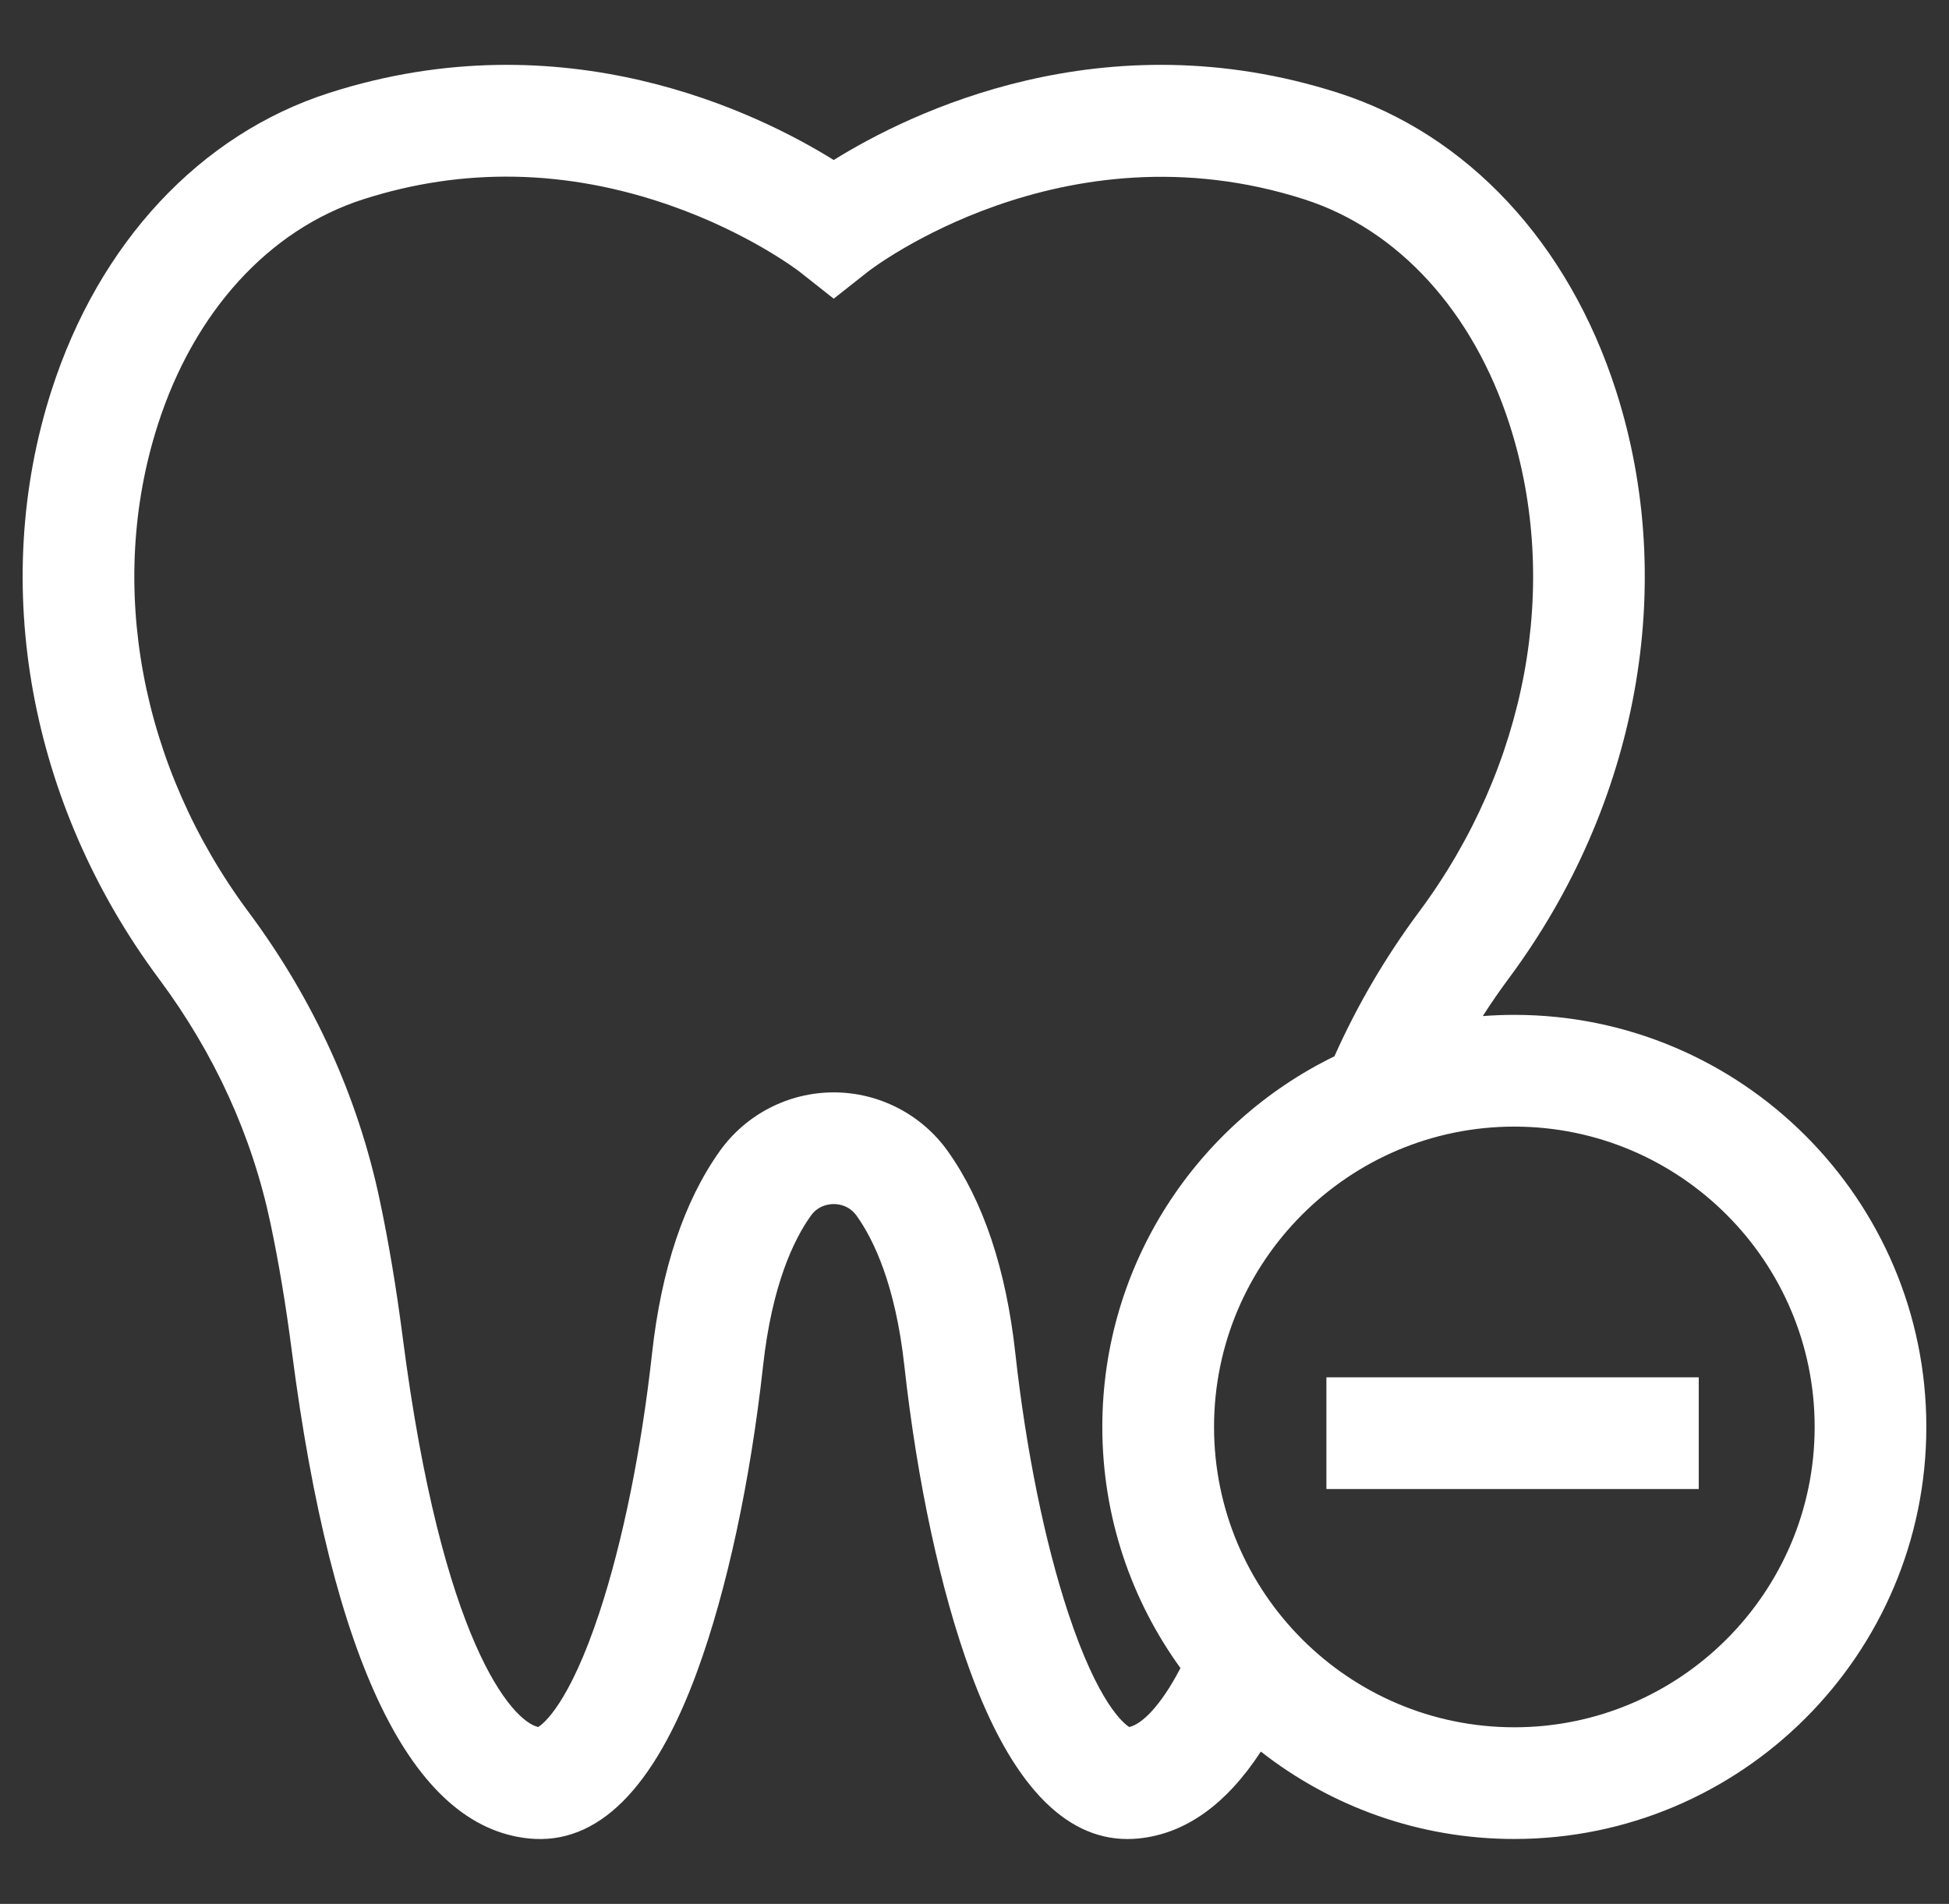 <svg xmlns="http://www.w3.org/2000/svg" fill="none" viewBox="0 0 43 42" height="42" width="43">
<rect x="0" y="0" width="43" height="42" fill="#333333" stroke="none"/>
<g clip-path="url(#clip0_231_6989)">
<path fill="white" d="M33.41 22.388C33.176 22.388 32.944 22.397 32.714 22.415C32.895 22.132 33.086 21.855 33.288 21.583C36.142 17.744 37.027 12.897 35.653 8.618C34.606 5.356 32.373 2.962 29.525 2.049C24.345 0.388 20.076 2.484 18.394 3.53C16.712 2.484 12.443 0.388 7.264 2.049C4.415 2.962 2.181 5.357 1.134 8.62C-0.239 12.9 0.647 17.749 3.504 21.589C4.731 23.237 5.56 25.053 5.968 26.989C6.149 27.845 6.308 28.794 6.439 29.811C7.325 36.683 9.085 40.298 11.669 40.557C13.18 40.709 14.429 39.47 15.38 36.875C16.036 35.086 16.553 32.688 16.836 30.126C17.033 28.34 17.515 27.345 17.886 26.824C18.047 26.596 18.274 26.562 18.394 26.562C18.515 26.562 18.741 26.596 18.903 26.825C19.273 27.344 19.755 28.339 19.952 30.126C20.235 32.688 20.752 35.086 21.408 36.876C22.307 39.329 23.472 40.569 24.874 40.569C24.954 40.569 25.036 40.565 25.118 40.557C26.148 40.455 27.052 39.811 27.818 38.64C29.361 39.848 31.303 40.568 33.41 40.568C38.422 40.568 42.5 36.491 42.5 31.478C42.5 26.466 38.422 22.388 33.41 22.388ZM24.914 38.098C24.799 38.027 24.23 37.587 23.566 35.578C23.05 34.019 22.637 31.987 22.401 29.855C22.197 27.999 21.695 26.499 20.912 25.397C20.334 24.584 19.393 24.098 18.394 24.098C17.396 24.098 16.454 24.584 15.877 25.397C15.093 26.5 14.591 28 14.386 29.855C14.151 31.986 13.738 34.019 13.223 35.578C12.559 37.585 11.991 38.026 11.874 38.098C11.298 37.969 9.752 36.235 8.884 29.496C8.744 28.414 8.574 27.398 8.379 26.479C7.897 24.194 6.922 22.053 5.482 20.117C3.098 16.914 2.35 12.898 3.481 9.373C4.281 6.877 5.935 5.063 8.016 4.396C10.223 3.688 12.499 3.733 14.78 4.529C16.527 5.138 17.624 5.982 17.631 5.987L18.394 6.589L19.157 5.987C19.199 5.954 23.435 2.684 28.772 4.396C30.853 5.063 32.506 6.877 33.307 9.371C34.438 12.894 33.691 16.91 31.31 20.113C30.566 21.113 29.939 22.184 29.441 23.302C26.412 24.778 24.32 27.888 24.32 31.478C24.32 33.463 24.96 35.301 26.044 36.798C25.592 37.666 25.176 38.041 24.914 38.098ZM33.41 38.104C29.757 38.104 26.785 35.132 26.785 31.478C26.785 27.825 29.757 24.853 33.41 24.853C37.063 24.853 40.036 27.825 40.036 31.478C40.036 35.132 37.063 38.104 33.41 38.104Z"></path>
<path fill="white" d="M37.479 30.384H29.264V32.848H37.479V30.384Z"></path>
</g>
<defs>
<clipPath id="clip0_231_6989">
<rect transform="translate(0.5)" fill="white" height="42" width="42"></rect>
</clipPath>
</defs>
</svg>

